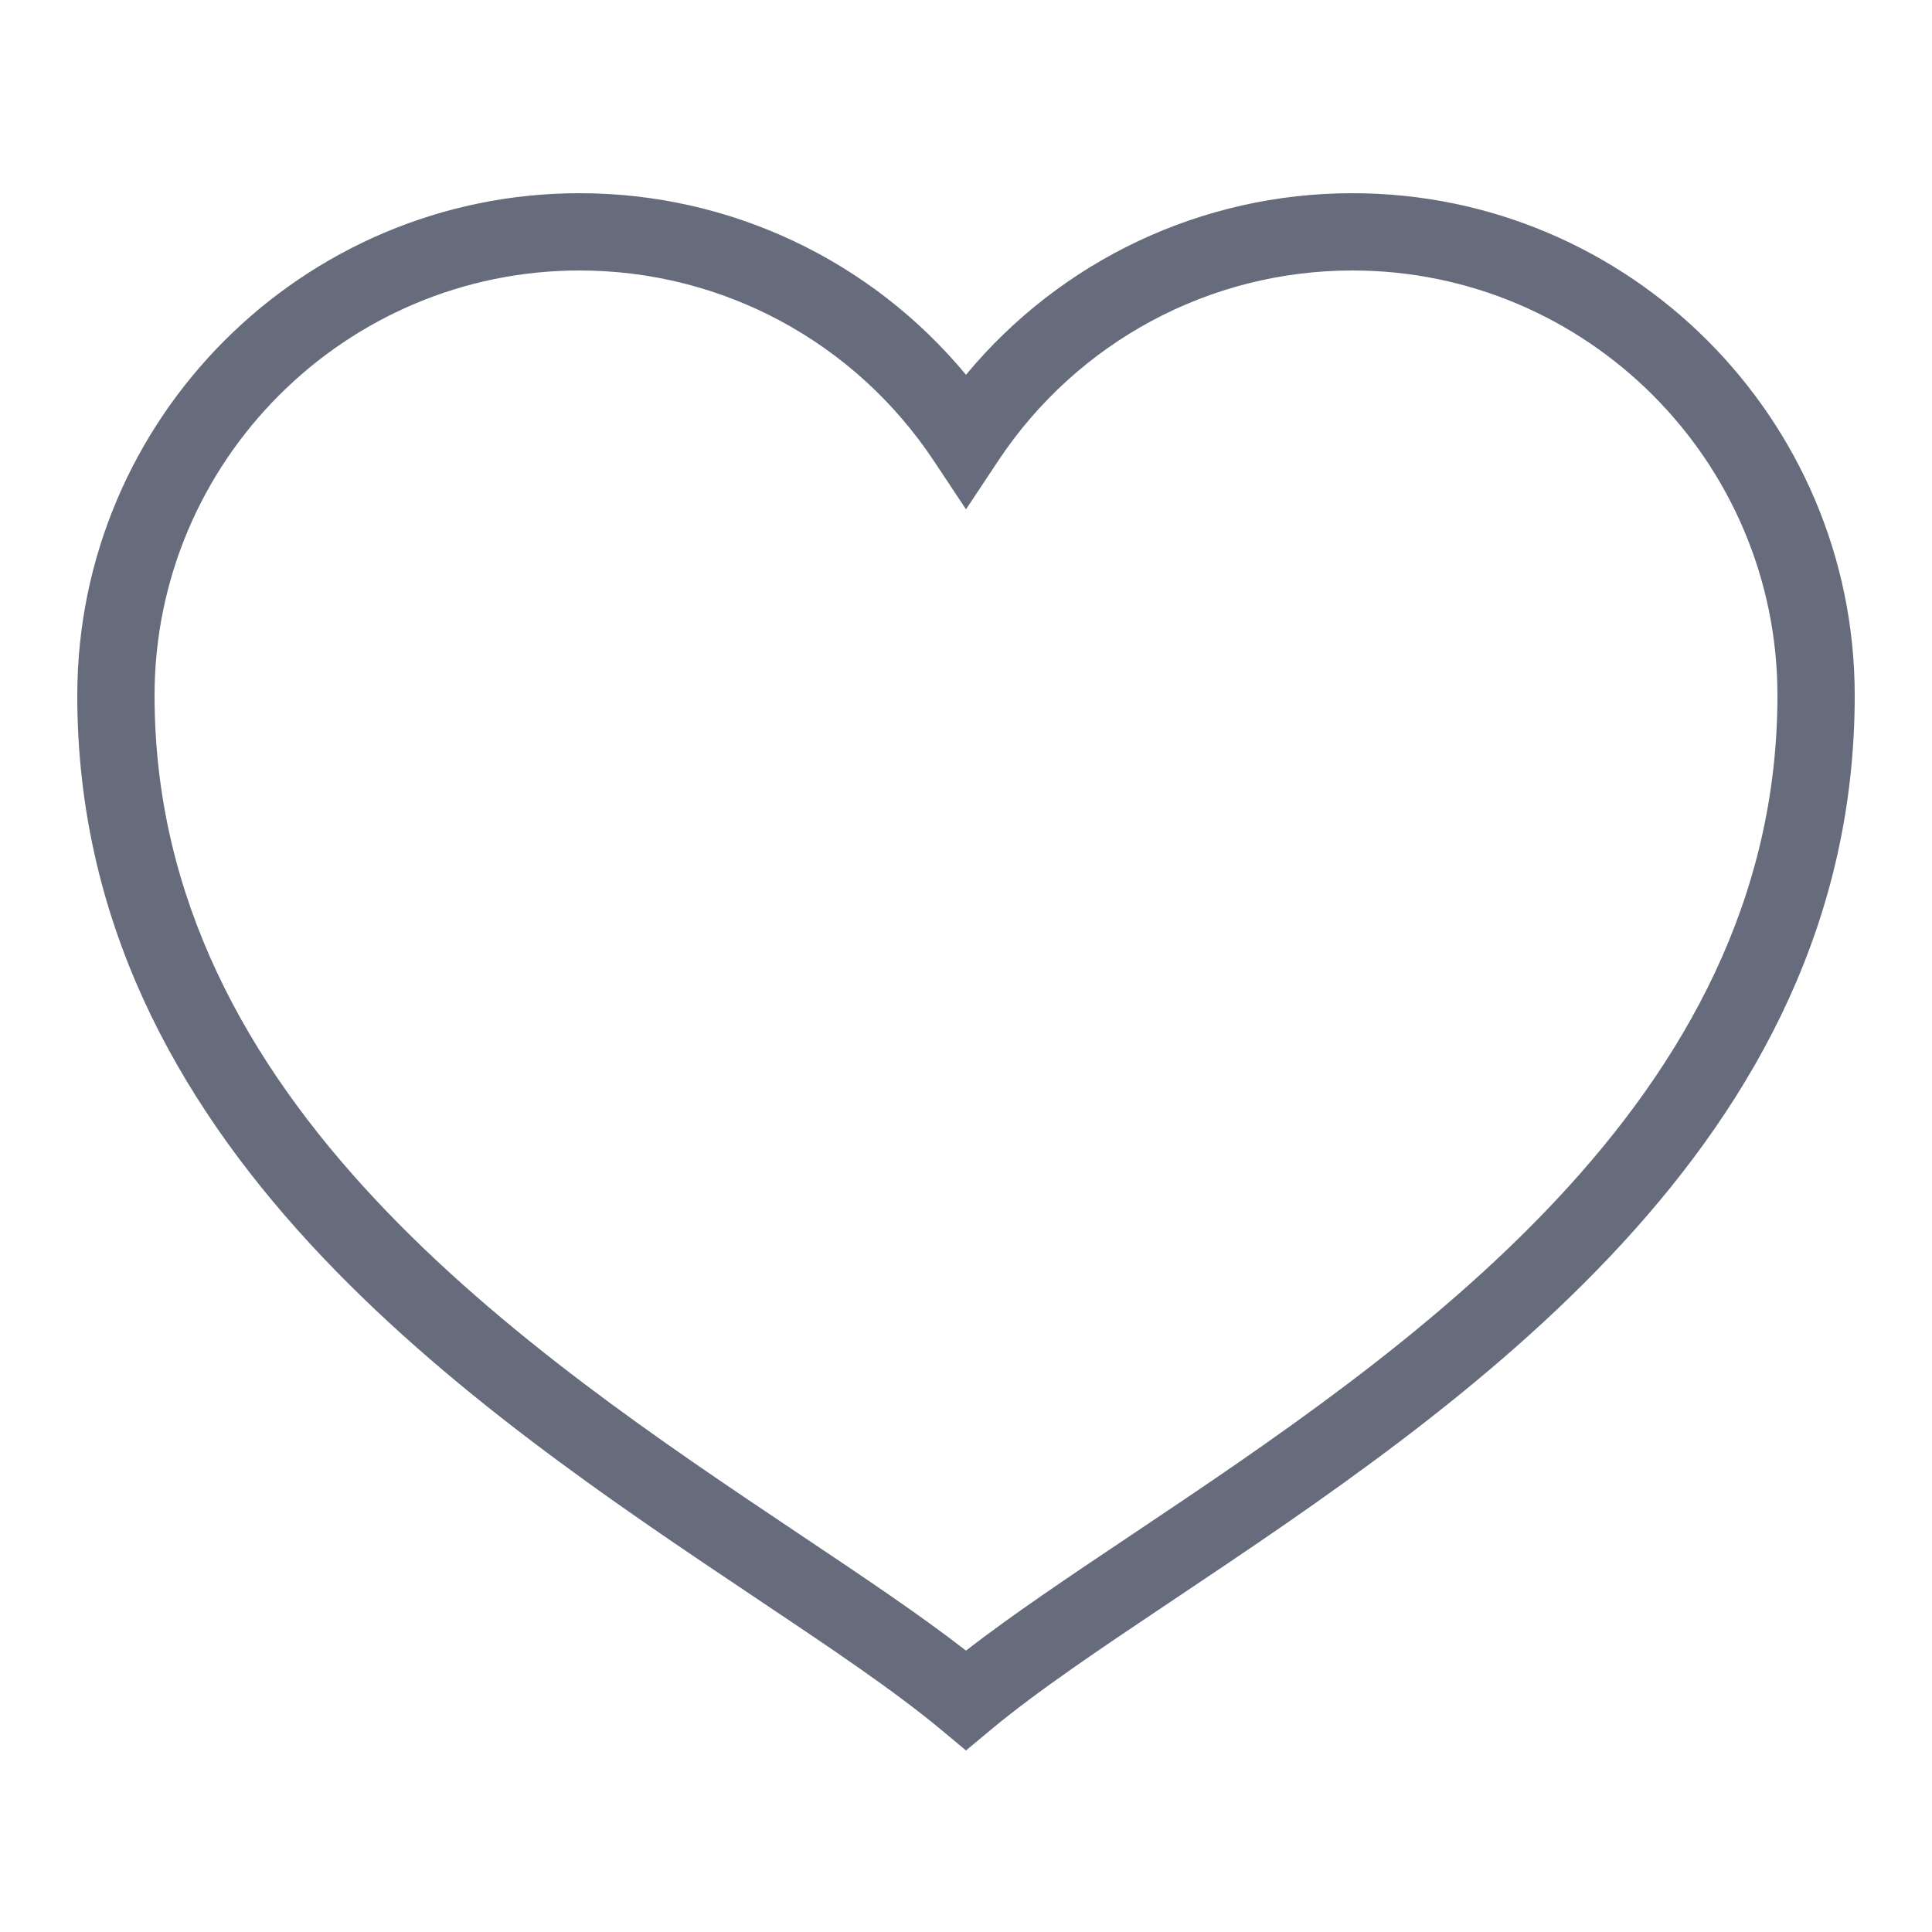 <svg width="48" height="48" viewBox="0 0 48 48" fill="none" xmlns="http://www.w3.org/2000/svg">
<path fill-rule="evenodd" clip-rule="evenodd" d="M14.4 6.72C8.578 6.72 3.84 11.458 3.84 17.28C3.84 27.392 13.11 33.597 19.879 38.128C21.457 39.184 22.855 40.12 24 41.009C25.145 40.12 26.543 39.184 28.121 38.128C34.89 33.597 44.16 27.392 44.16 17.28C44.16 11.458 39.422 6.72 33.6 6.72C30.056 6.72 26.766 8.488 24.8 11.449L24 12.654L23.2 11.449C21.234 8.488 17.944 6.72 14.4 6.72ZM24 43.49L23.386 42.978C22.217 42.004 20.639 40.947 18.811 39.724C11.682 34.952 1.92 28.417 1.92 17.28C1.92 10.399 7.519 4.8 14.4 4.8C18.14 4.8 21.639 6.465 24 9.311C26.361 6.465 29.86 4.8 33.6 4.8C40.481 4.8 46.08 10.399 46.08 17.28C46.08 28.417 36.318 34.952 29.189 39.724C27.361 40.947 25.783 42.004 24.614 42.978L24 43.49Z" fill="#666C7B"/>
</svg>
